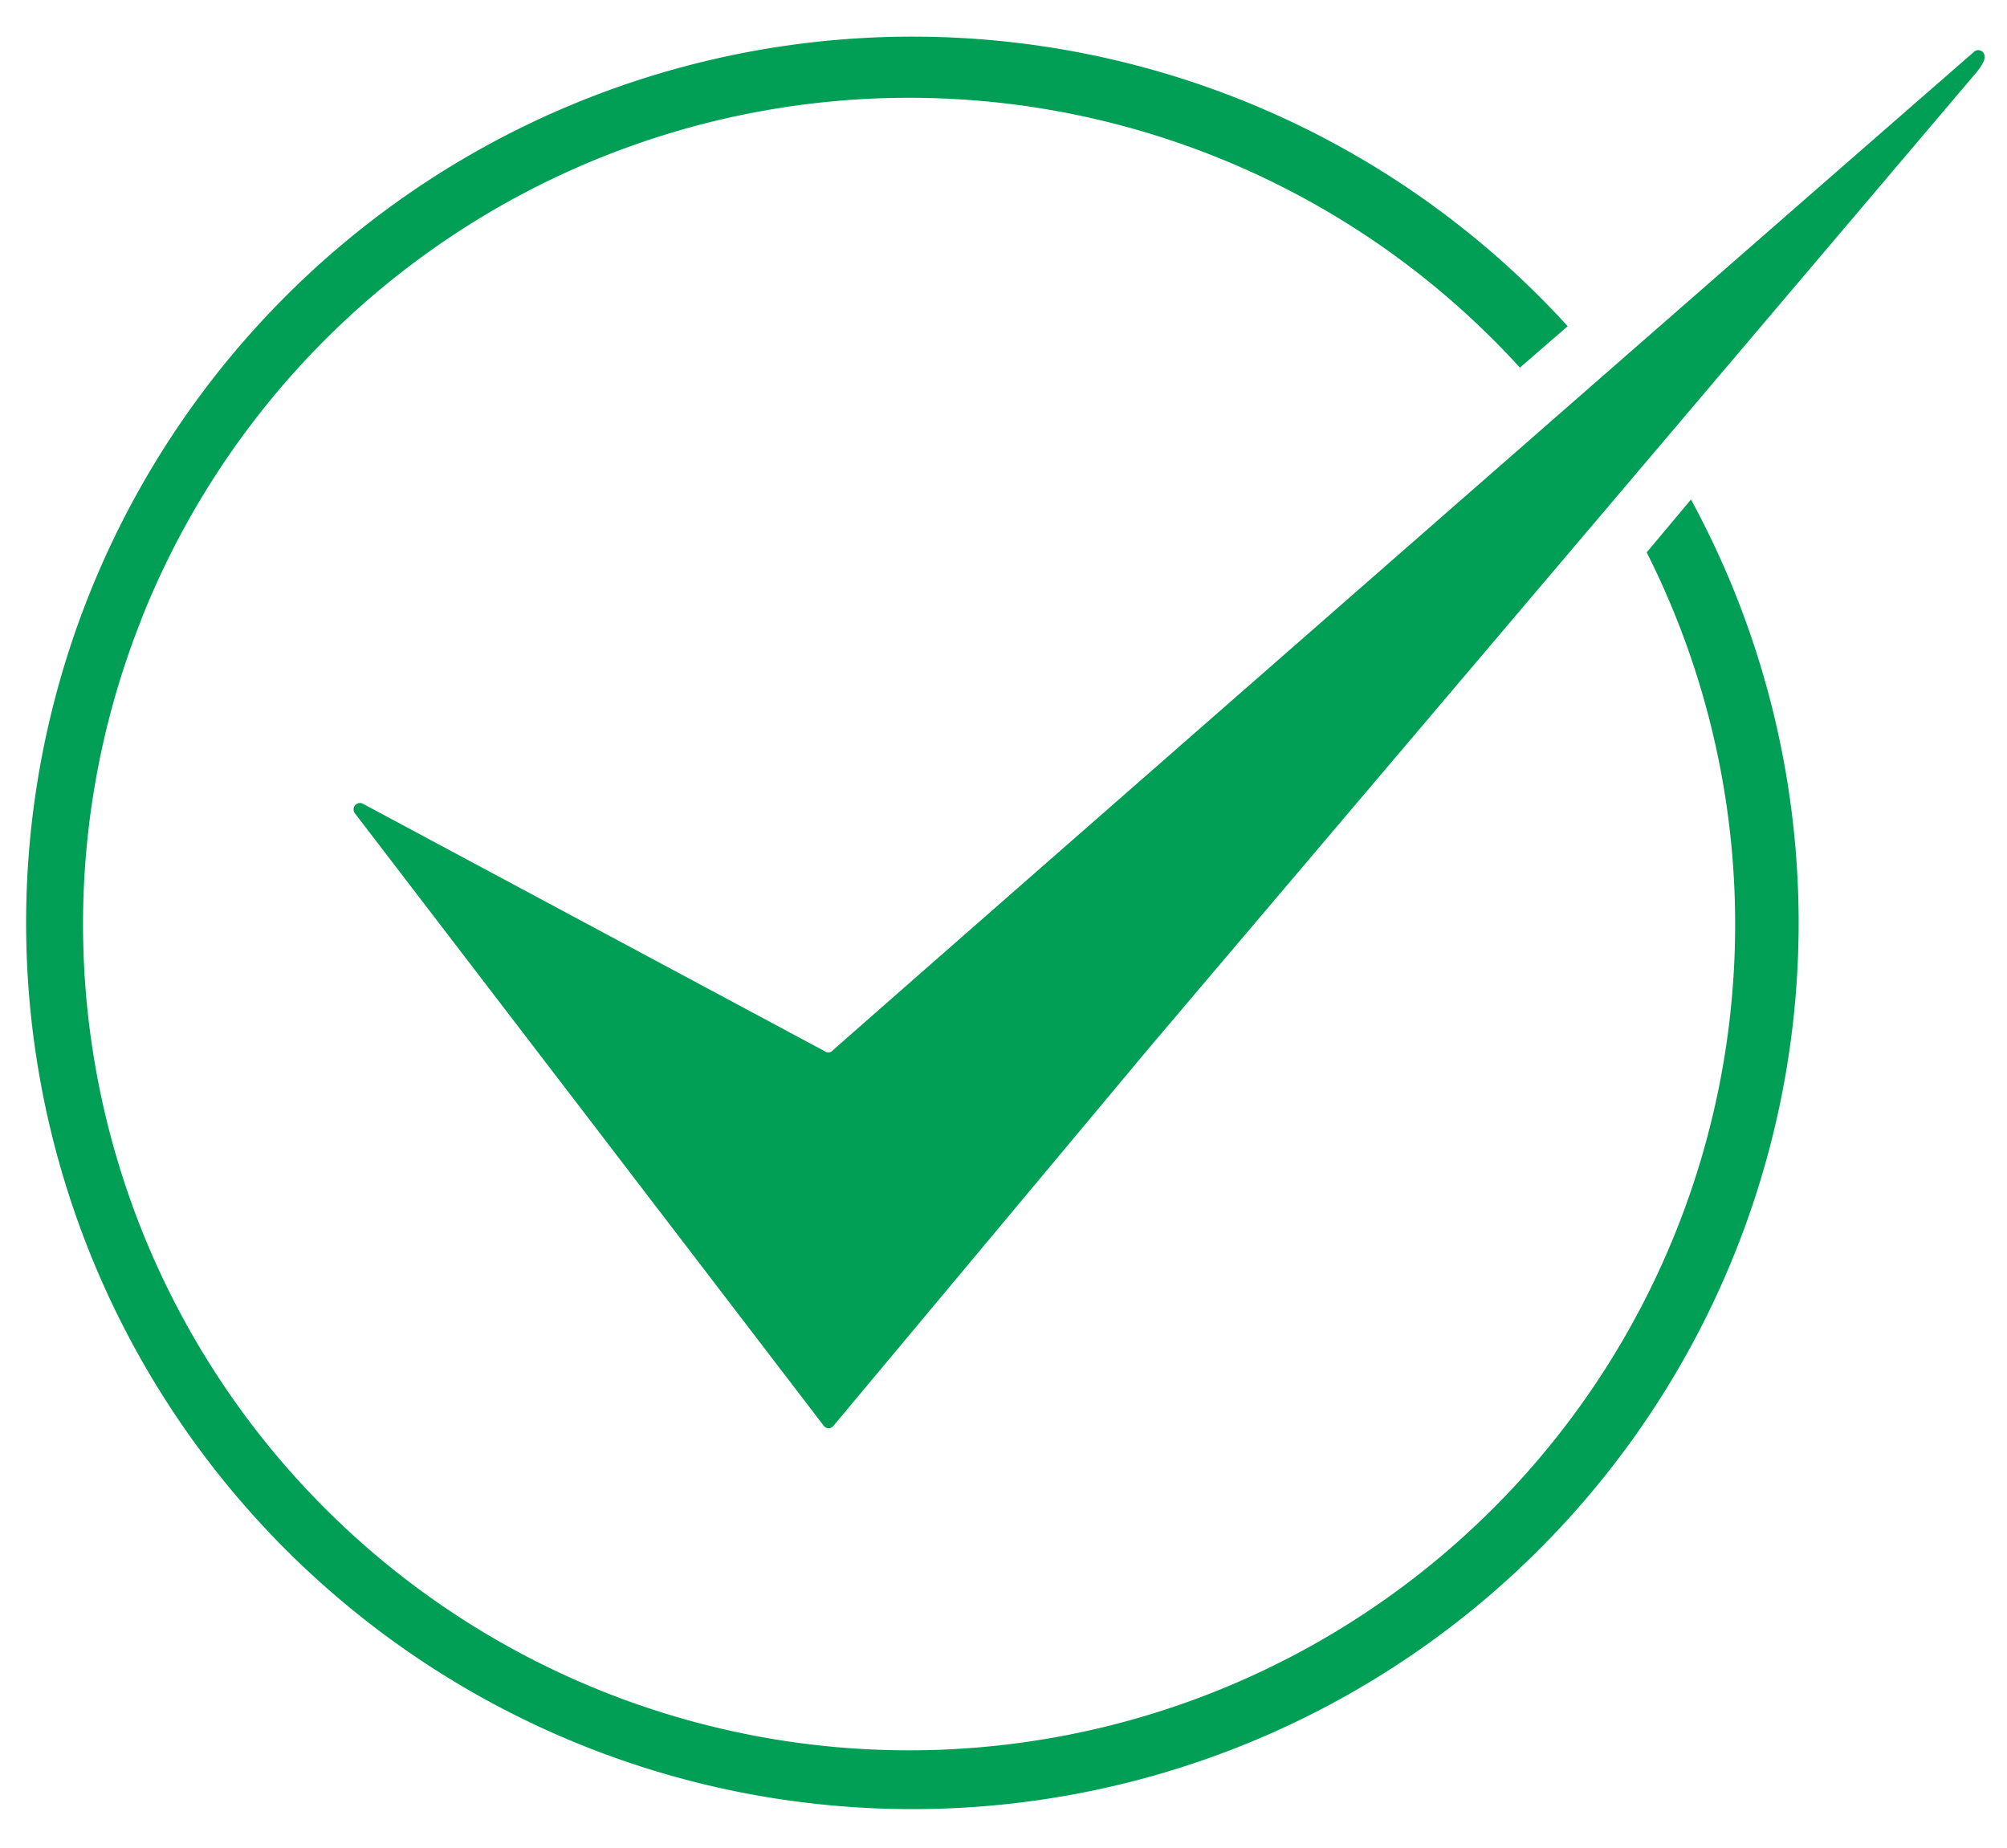 <svg id="Layer_1" data-name="Layer 1" xmlns="http://www.w3.org/2000/svg" viewBox="0 0 63 58">
  <defs>
    <style>
      .cls-1 {
        fill: #009f55;
      }
    </style>
  </defs>
  <g>
    <path class="cls-1" d="M25.89,33l-14.5-7.77a.2.2,0,0,0-.25.3l7.16,9.35,7.56,9.88a.19.19,0,0,0,.3,0l9.94-11.9L62,2.32s.37-.41.29-.6a.2.2,0,0,0-.34-.08C53.28,9.19,27.91,31.4,26.11,33A.18.18,0,0,1,25.89,33Z"/>
    <g>
      <polygon class="cls-1" points="50.49 11.77 48.99 13.08 48.99 13.08 50.49 11.77 50.49 11.77"/>
      <path class="cls-1" d="M51.69,17.34A25.93,25.93,0,1,1,4.28,19.85l.22-.57a25.93,25.93,0,0,1,43.21-7.74l1.5-1.3a27.82,27.82,0,1,0,3.87,5.44Z"/>
    </g>
  </g>
</svg>
